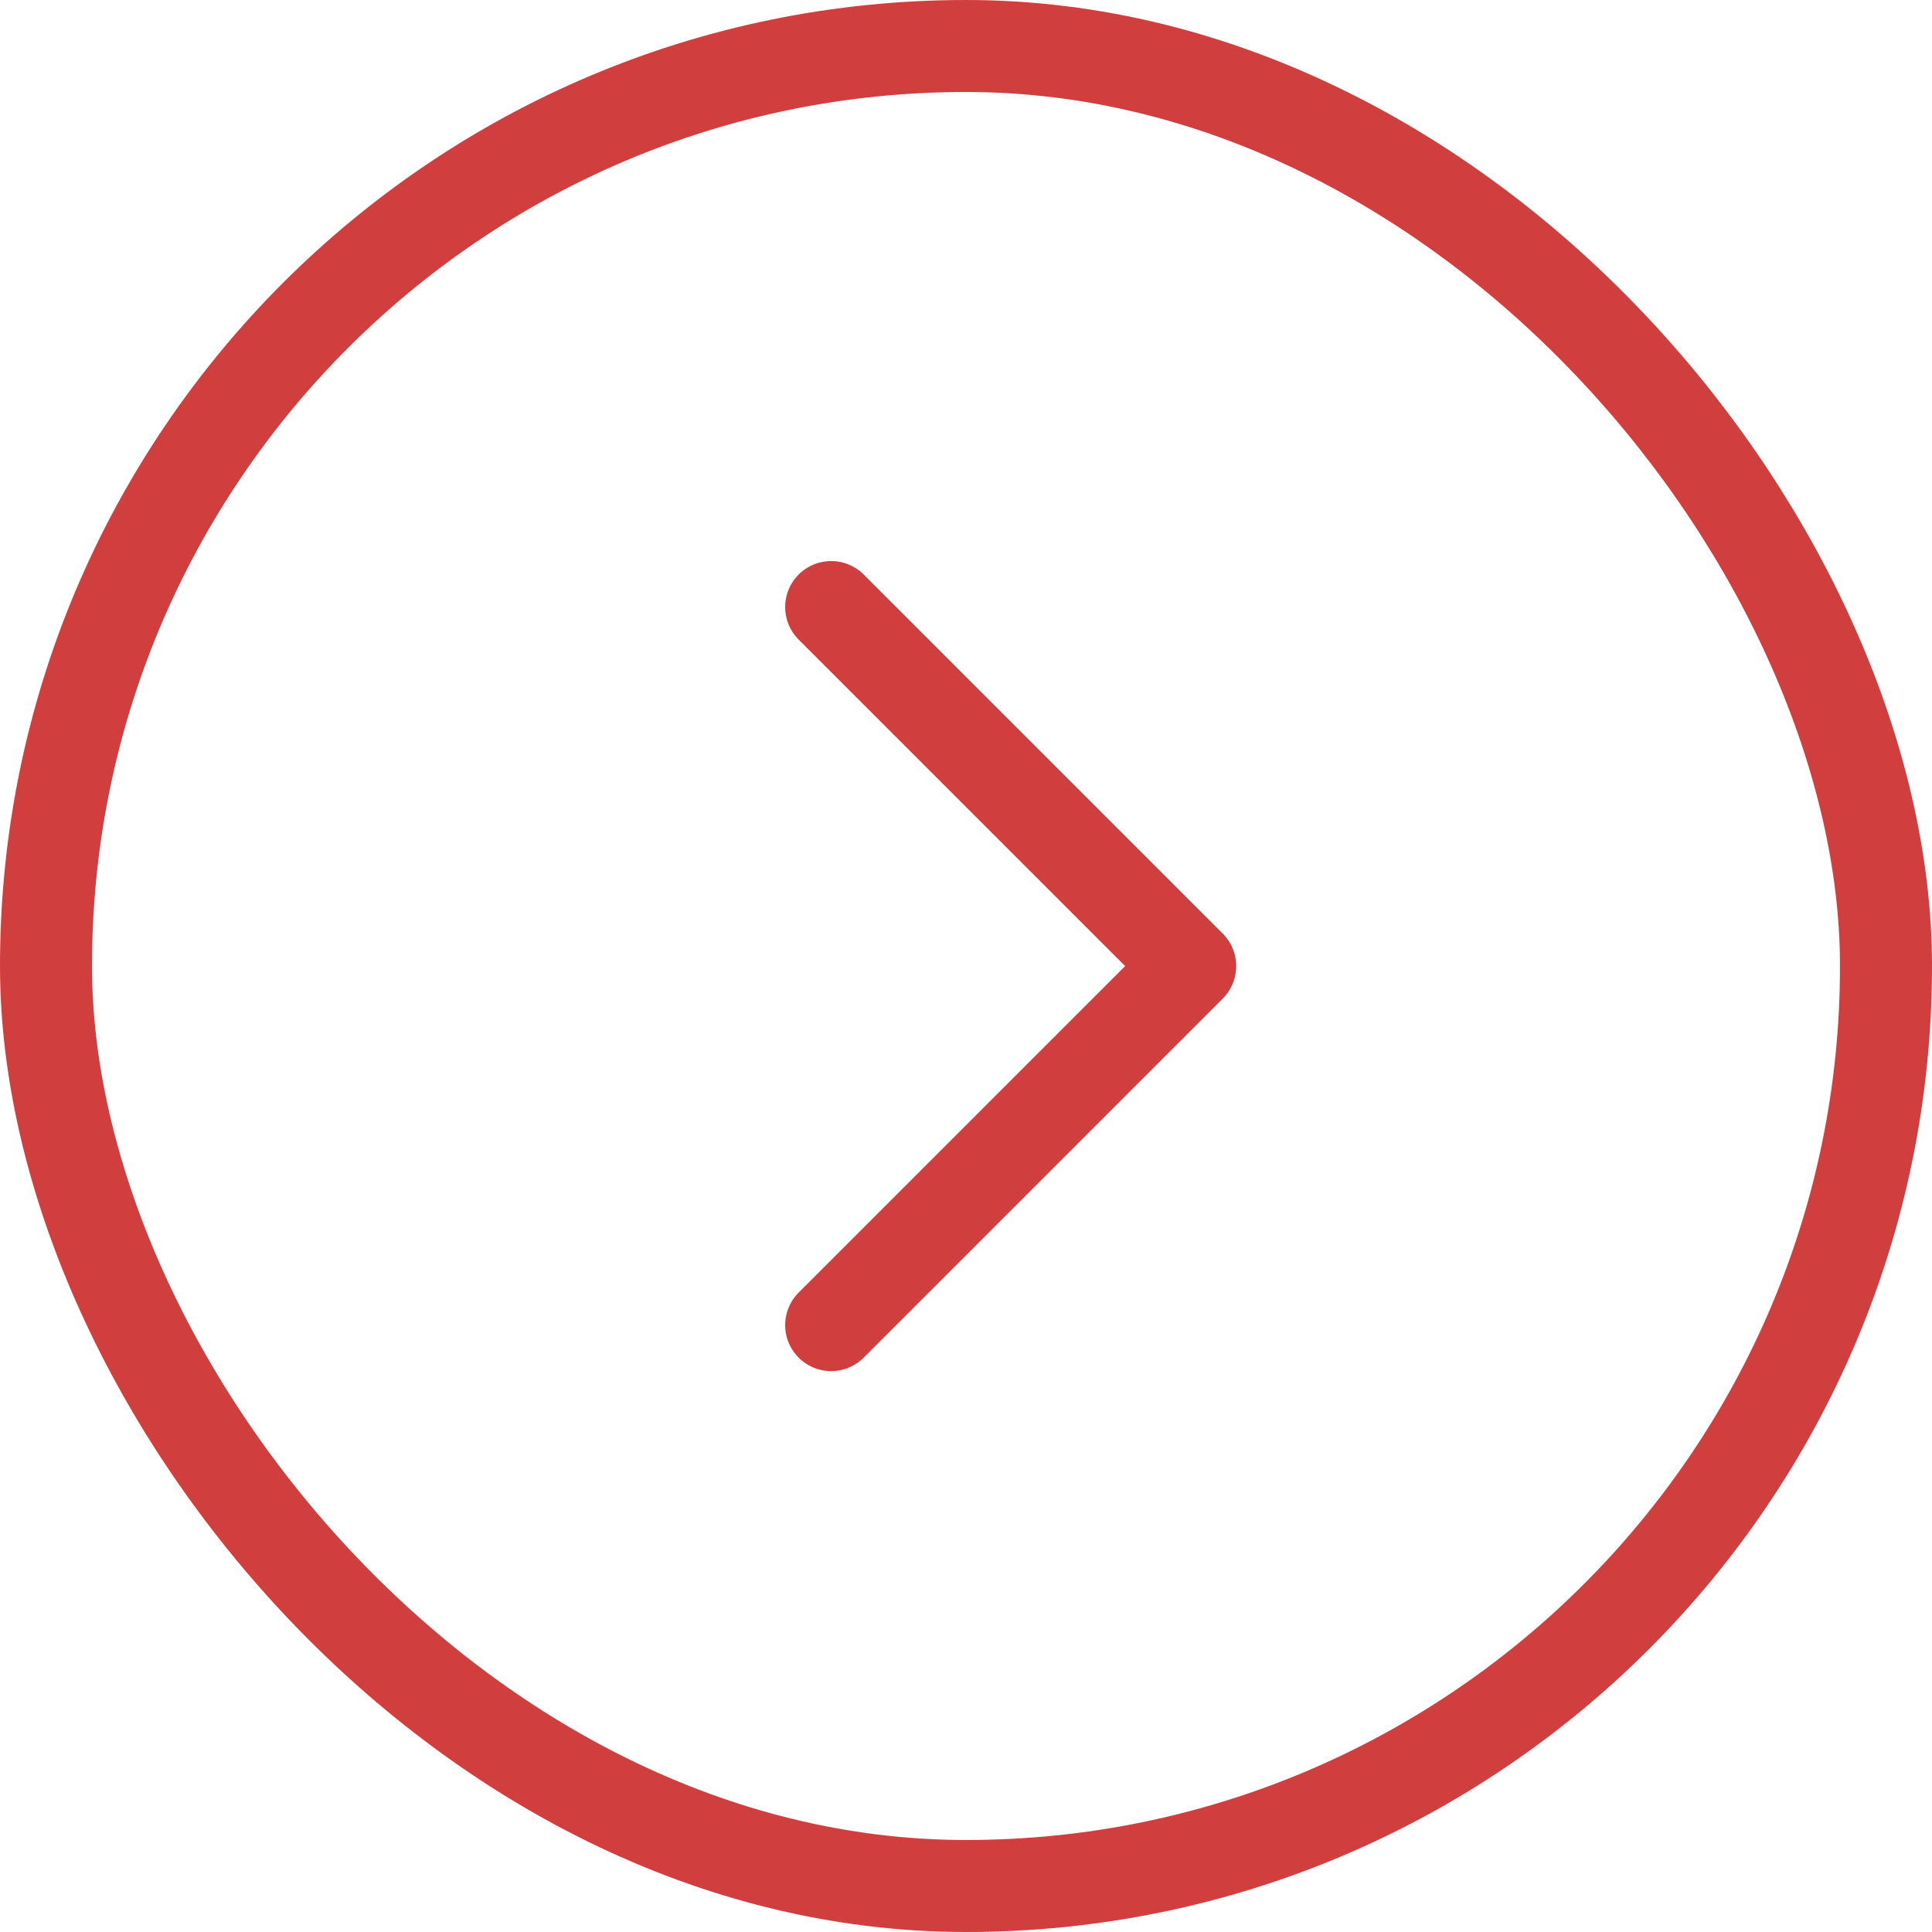 <svg id="コンポーネント_119" data-name="コンポーネント 119" xmlns="http://www.w3.org/2000/svg" width="21" height="21" viewBox="0 0 21 21">
  <g id="長方形_10668" data-name="長方形 10668" fill="none" stroke="#d13e3e" stroke-width="1">
    <rect width="21" height="21" rx="10.5" stroke="none"/>
    <rect x="0.5" y="0.5" width="20" height="20" rx="10" fill="none"/>
  </g>
  <g id="グループ_19329" data-name="グループ 19329" transform="translate(2.836 6.598)">
    <path id="パス_9933" data-name="パス 9933" d="M5.519,0V5.519H0" transform="translate(2.296 3.903) rotate(-45)" fill="none" stroke="#d13e3e" stroke-linecap="round" stroke-linejoin="round" stroke-width="1"/>
    <path id="パス_39204" data-name="パス 39204" d="M339.6,35.5H352" transform="translate(-339.603 -31.583)" fill="none"/>
  </g>
</svg>
